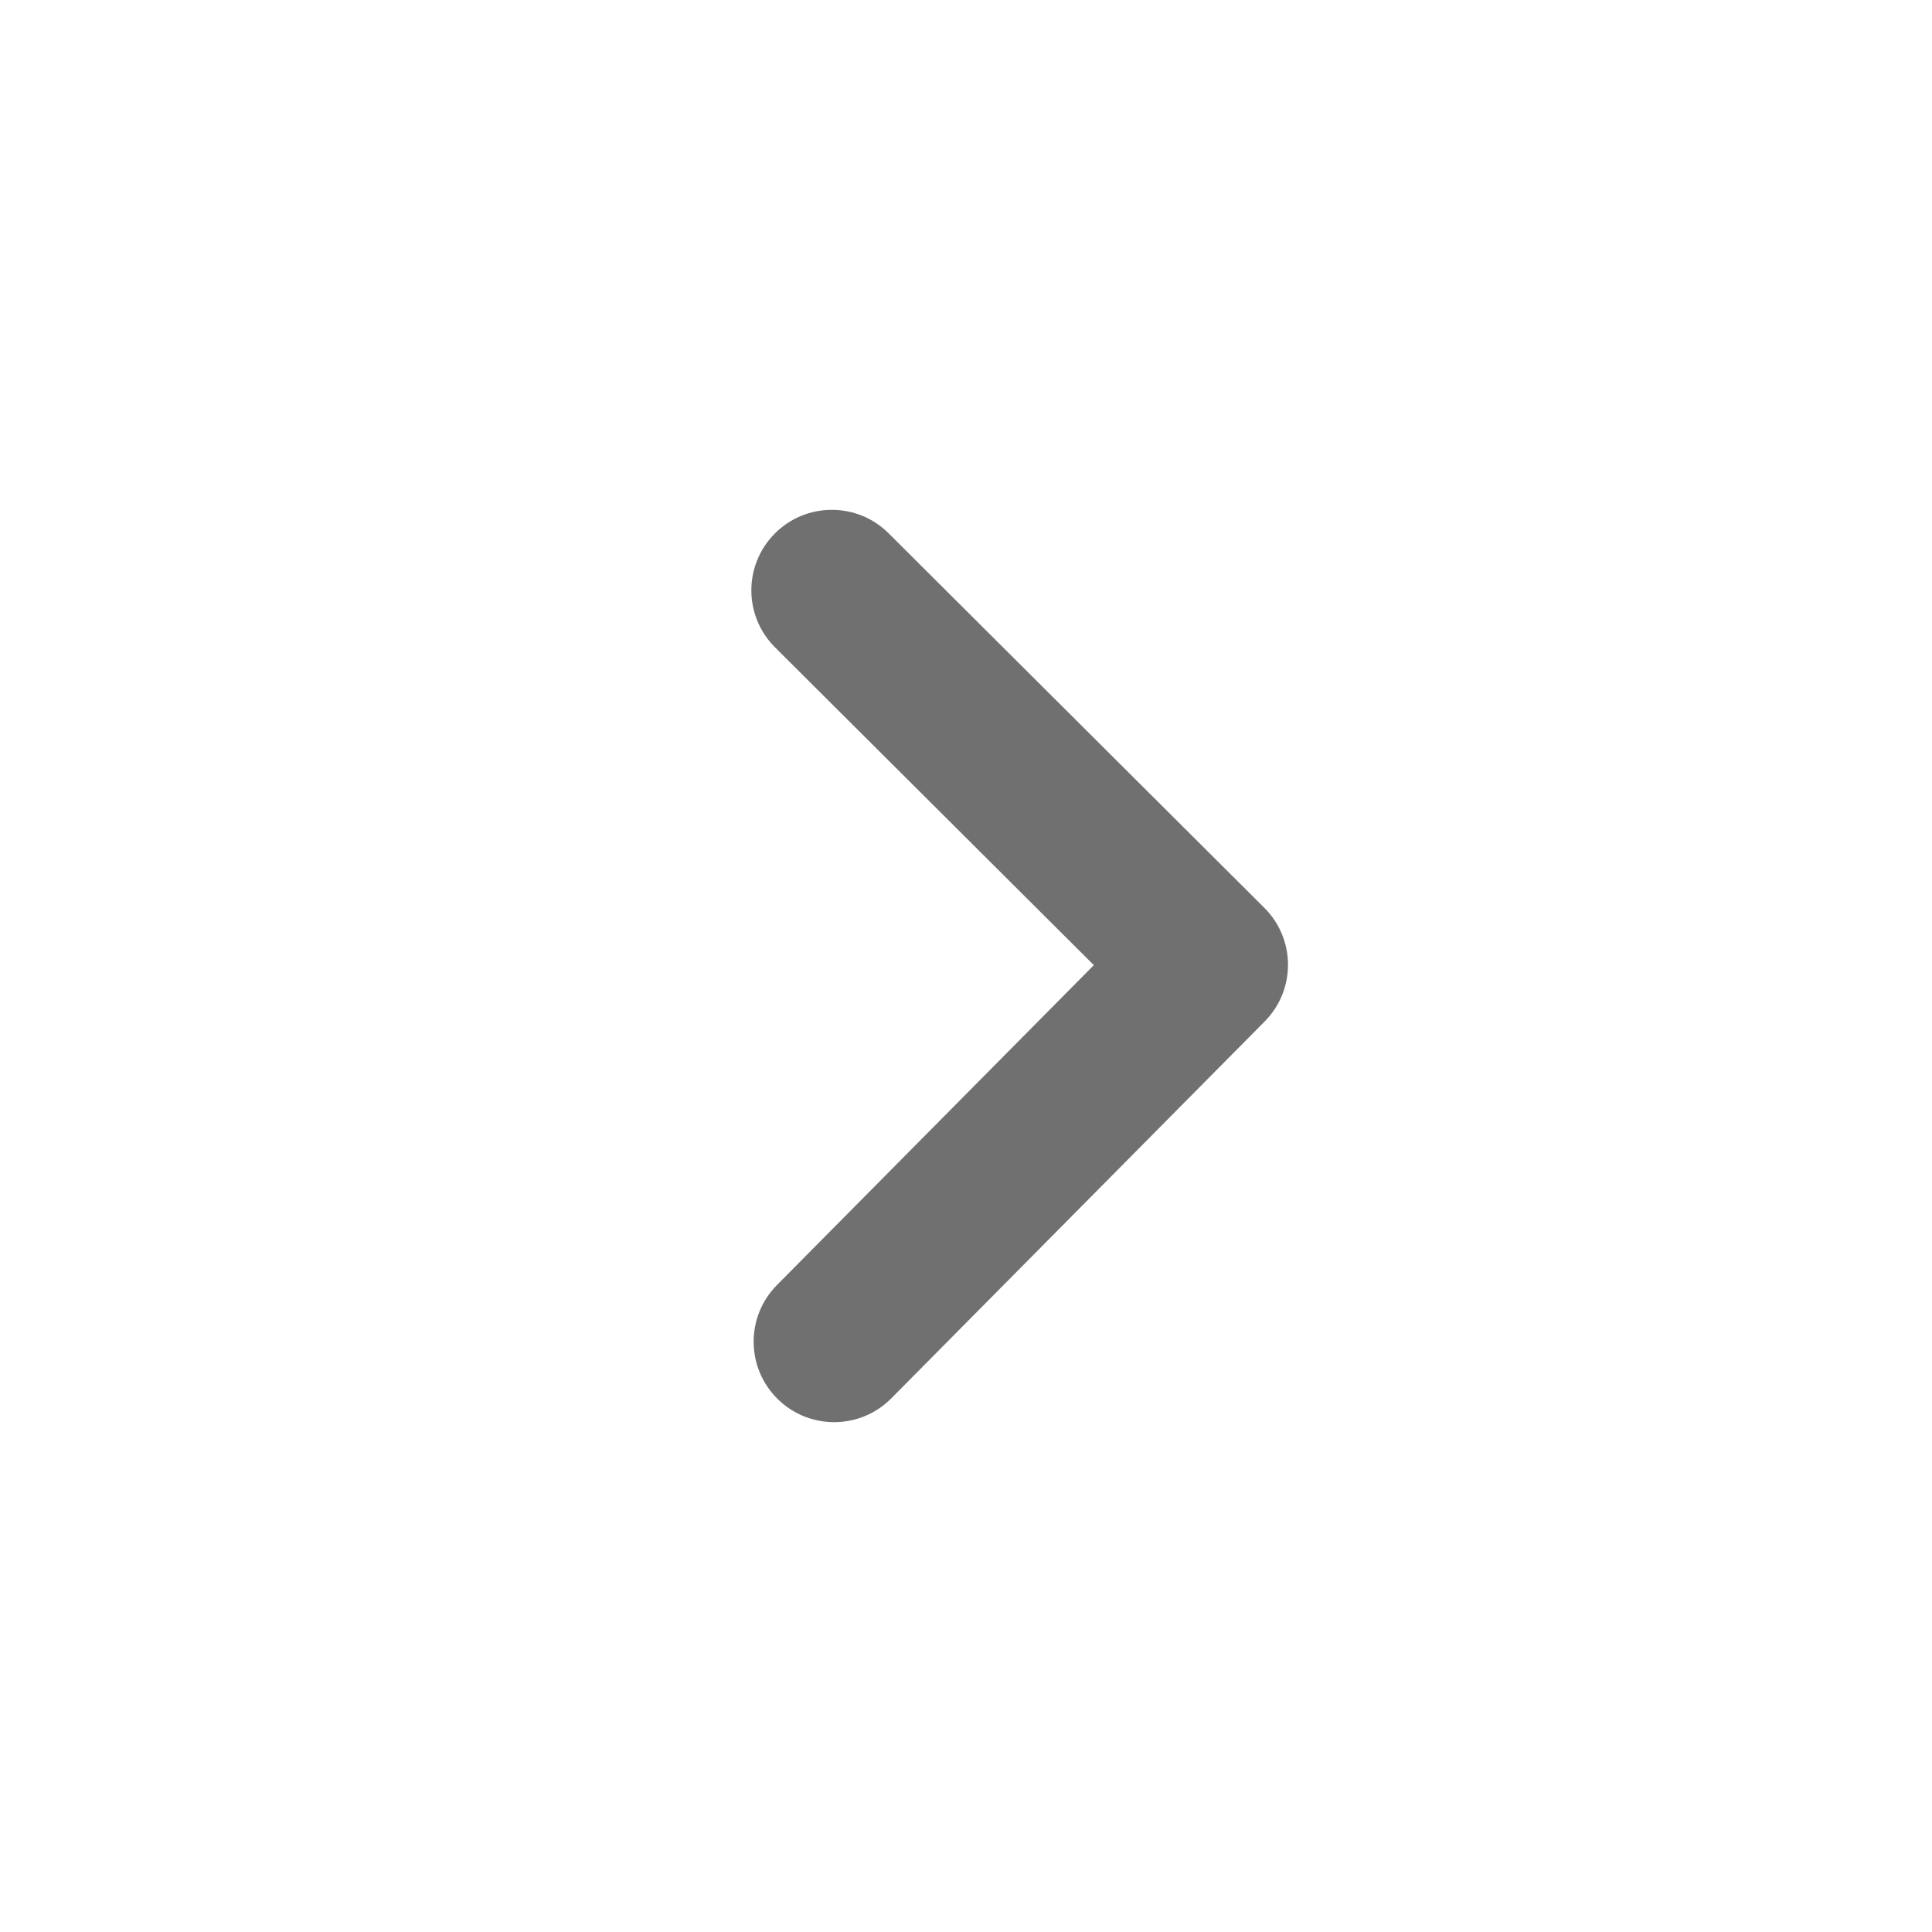    <svg xmlns="http://www.w3.org/2000/svg" viewBox="0 0 36 36" fill="rgba(0, 0, 0, 0.56)">
              <path
                d="M23.559,16.916 C24.145,17.5 24.147,18.446 23.565,19.034 L16.608,26.056 C16.315,26.352 15.929,26.5 15.543,26.5 C15.161,26.5 14.779,26.355 14.487,26.065 C13.898,25.482 13.895,24.533 14.478,23.944 L20.382,17.984 L14.441,12.062 C13.855,11.478 13.853,10.528 14.438,9.941 C15.022,9.354 15.974,9.353 16.559,9.938 L23.559,16.916 L23.559,16.916 Z"
              ></path>
            </svg>